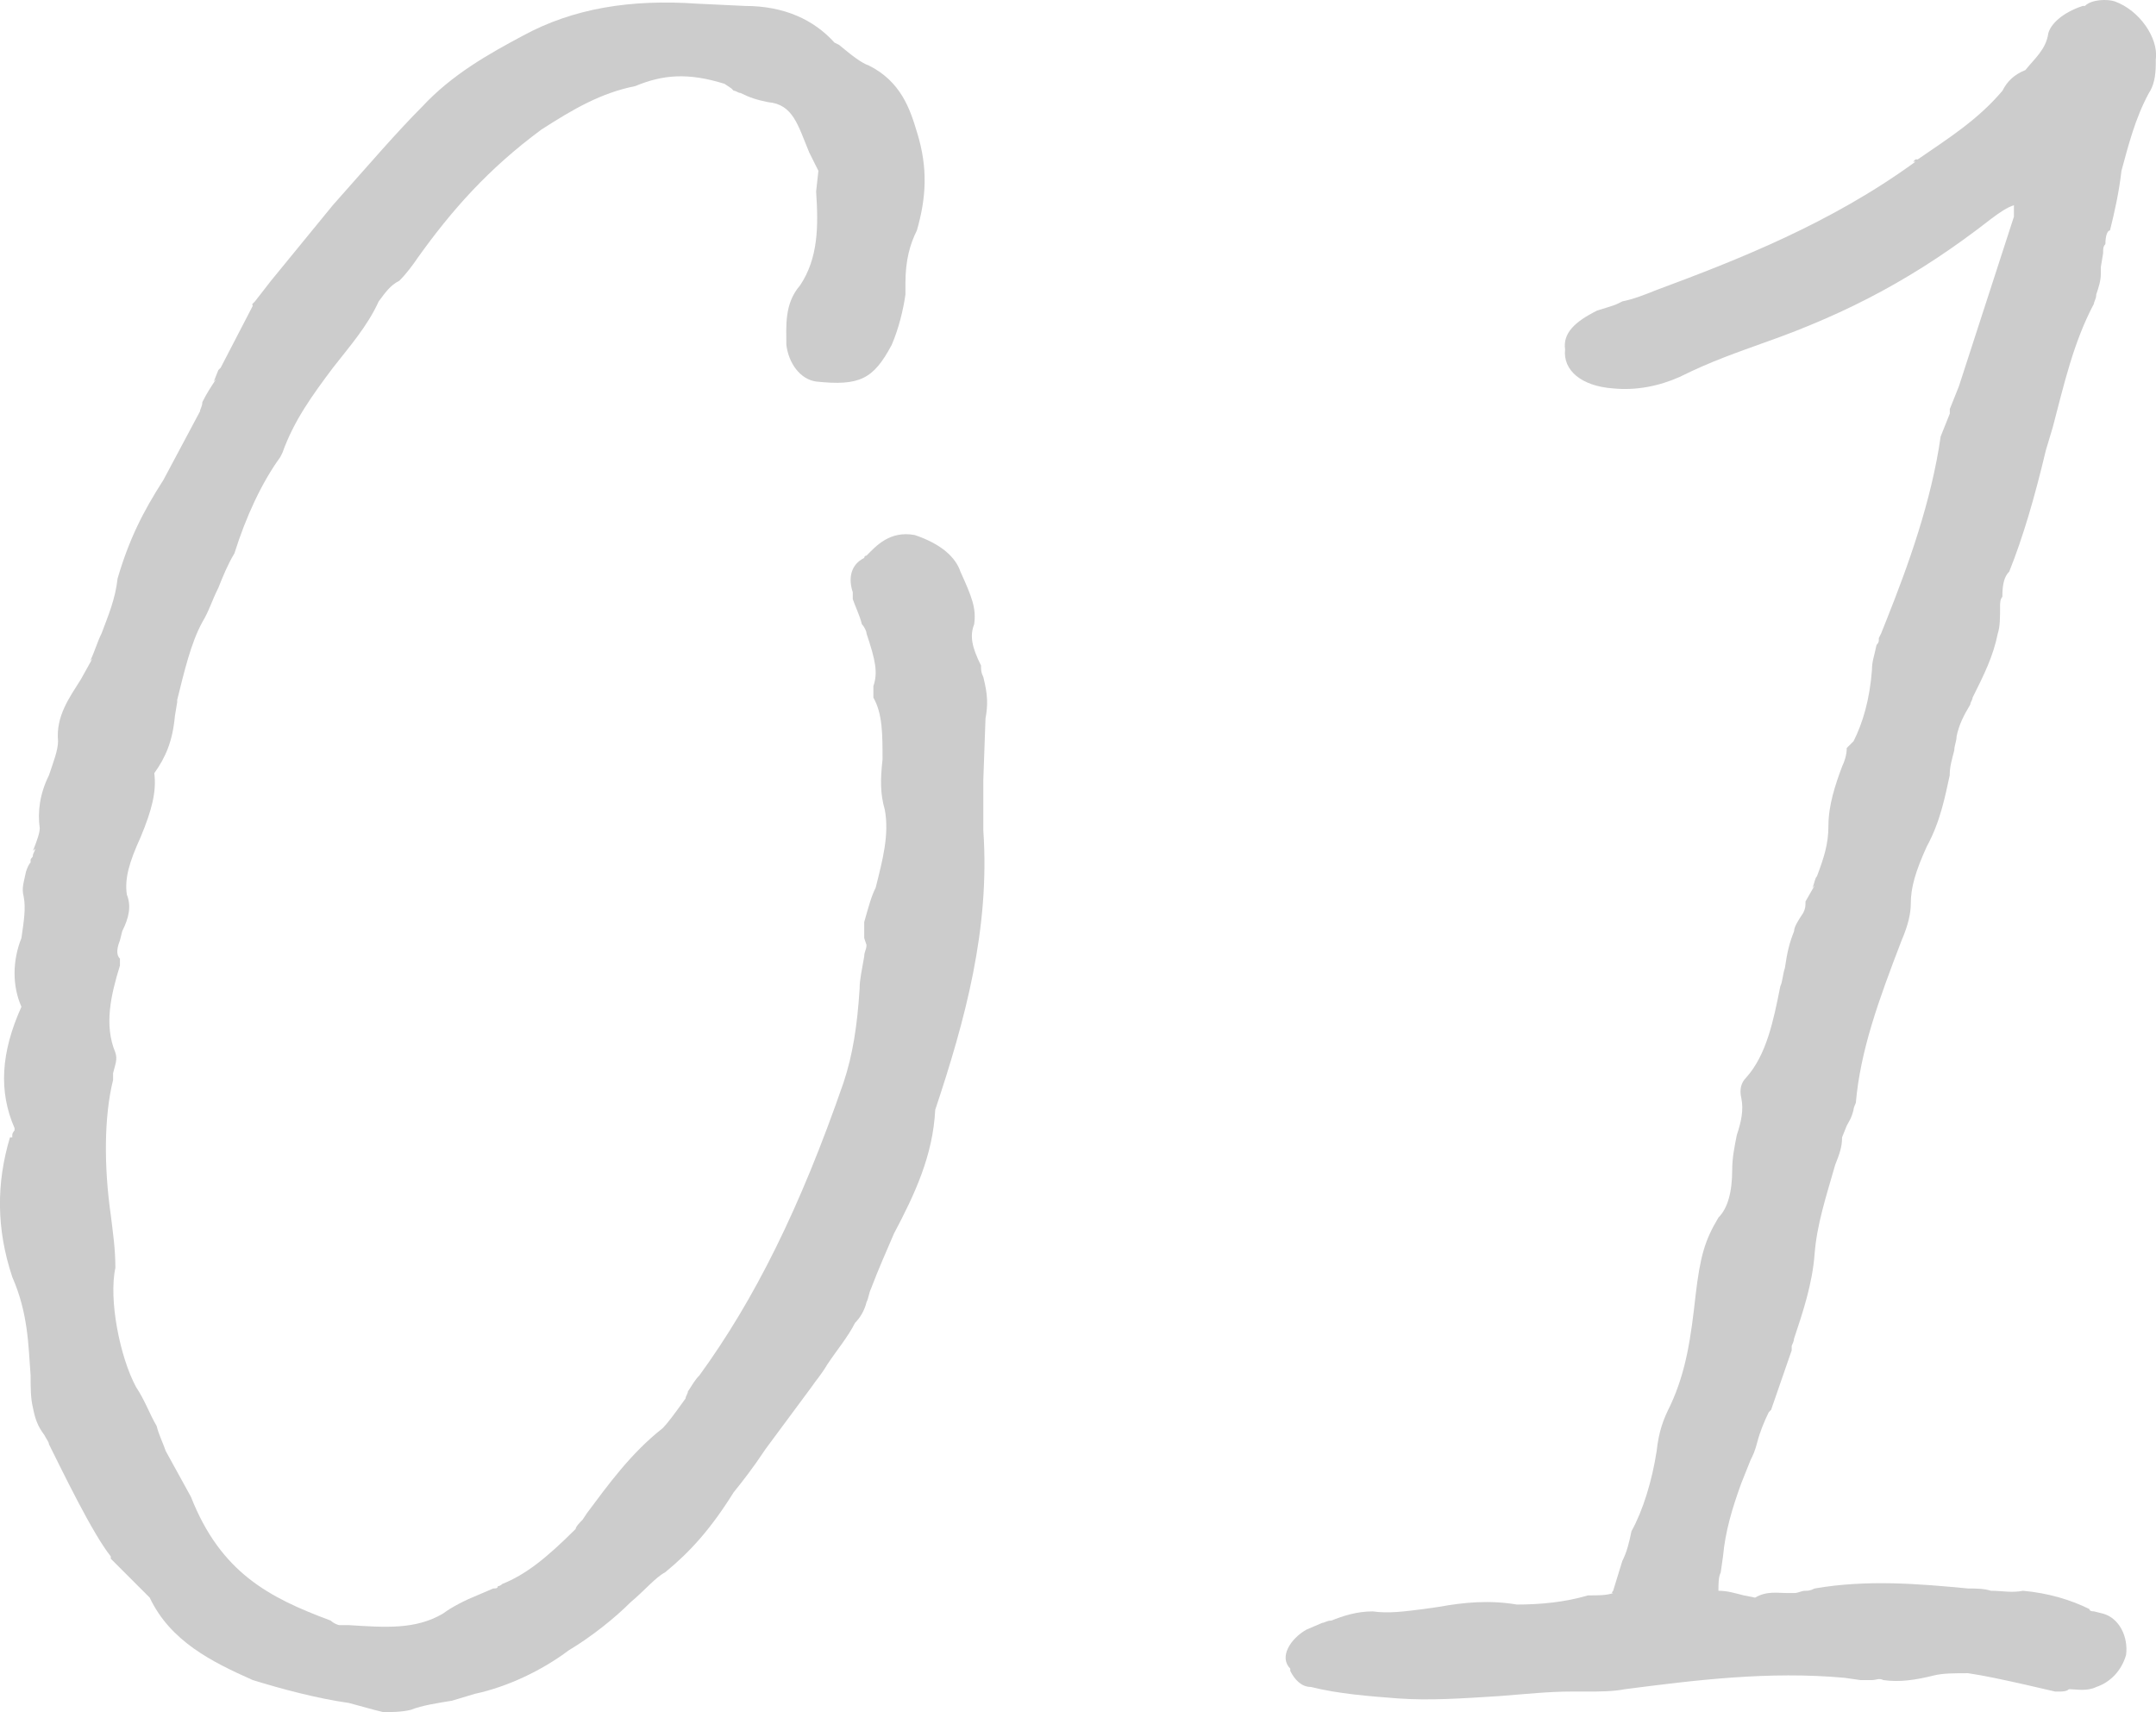 <?xml version="1.0" encoding="UTF-8"?>
<svg id="uuid-25b4748d-3316-4c90-9866-b723fb281422" data-name="レイヤー 2" xmlns="http://www.w3.org/2000/svg" viewBox="0 0 104.812 83.229">
  <defs>
    <style>
      .uuid-77685bdf-3ece-49fc-918d-17ce39ad6f45 {
        fill: #ccc;
      }
    </style>
  </defs>
  <g id="uuid-d5561e14-02d0-43bb-a07f-9f13d3b0d719" data-name="レイヤー 1">
    <g>
      <path class="uuid-77685bdf-3ece-49fc-918d-17ce39ad6f45" d="m47.914,34.912v-.111l-.111,3.117v2.449c.334,4.787-.891,9.24-2.338,13.582-.111,2.227-1.002,4.119-2.004,6.012-.334.779-.779,1.781-1.113,2.672-.111.223-.111.445-.223.668-.111.445-.334.779-.557,1.002-.334.668-.891,1.336-1.336,2.004-.334.557-.557.779-.779,1.113l-2.227,3.006c-.668,1.002-1.113,1.559-1.559,2.115-1.113,1.781-2.115,2.895-3.34,3.896-.445.223-1.002.891-1.67,1.447-.779.779-1.893,1.67-3.006,2.338-1.336,1.002-3.006,1.781-4.564,2.115l-1.113.334c-.668.111-1.447.223-2.004.445-.445.111-1.002.111-1.336.111l-.445-.111-1.225-.334c-1.559-.223-3.229-.668-4.676-1.113-2.004-.891-4.008-1.893-5.01-4.008l-1.893-1.893v-.111c-.891-1.113-2.338-4.119-3.006-5.455,0-.111-.111-.223-.223-.445-.334-.445-.445-.779-.557-1.336-.111-.445-.111-1.002-.111-1.559-.111-1.447-.111-3.006-.891-4.787-.779-2.338-.779-4.564-.111-6.791h.111v-.111c0-.111.111-.223.111-.223v-.111c-.779-1.781-.668-3.674.334-5.9-.445-1.002-.445-2.227,0-3.34.111-.779.223-1.447.111-2.004-.111-.445,0-.668.111-1.225q.111-.334.223-.445v-.111c0-.111.111-.111.111-.223s.111-.223.111-.334l-.111.111c.223-.557.334-.891.334-1.113-.111-.779,0-1.67.445-2.561.223-.668.445-1.225.445-1.67-.111-1.225.557-2.115,1.113-3.006l.557-1.002-.111.111c.223-.445.334-.891.557-1.336.334-.891.668-1.67.779-2.672.557-1.893,1.225-3.229,2.227-4.787l1.781-3.34c0-.111.111-.223.111-.445.223-.445.445-.779.668-1.113l-.111.111.223-.557.111-.111,1.559-3.006c0-.111-.111,0,.111-.223l.779-1.002,3.006-3.674c1.781-2.004,3.117-3.562,4.342-4.787,1.447-1.559,3.229-2.561,4.898-3.451C27.875.401,30.658-.045,33.886.178l2.338.111c1.893,0,3.34.668,4.342,1.781l.223.111c.668.557,1.113.891,1.447,1.002,1.559.779,2.004,2.115,2.338,3.229.557,1.781.445,3.229,0,4.787-.334.668-.557,1.447-.557,2.561v.557c-.111.779-.334,1.67-.668,2.449-.891,1.67-1.559,2.004-3.674,1.781-.779-.111-1.336-.891-1.447-1.781,0-.891-.111-2.004.668-2.895.891-1.336.891-2.895.779-4.564l.111-1.002-.445-.891c-.557-1.336-.779-2.338-2.004-2.449-.557-.111-.891-.223-1.336-.445-.111,0-.223-.111-.334-.111l-.111-.111-.334-.223c-1.781-.557-3.006-.445-4.342.111-1.67.334-3.006,1.113-4.564,2.115-2.561,1.893-4.342,3.896-6.012,6.234-.223.334-.557.779-.891,1.113-.445.223-.668.557-1.002,1.002-.557,1.225-1.447,2.227-2.227,3.229-1.002,1.336-1.893,2.561-2.449,4.119l-.111.223c-.891,1.225-1.67,2.895-2.227,4.676-.334.557-.557,1.113-.779,1.67-.334.668-.445,1.113-.779,1.67-.557,1.002-.891,2.449-1.225,3.785v.111l-.111.668c-.111,1.225-.445,2.004-1.002,2.783.111.891-.111,1.781-.668,3.117-.557,1.225-.779,2.004-.668,2.783.223.557.111,1.113-.223,1.781l-.111.445c-.223.557-.111.779,0,.891v.334c-.445,1.447-.779,2.895-.223,4.23.111.334,0,.557-.111,1.002v.334c-.445,1.781-.445,4.23-.111,6.568.111.891.223,1.67.223,2.561-.334,1.559.223,4.342,1.002,5.789.445.668.668,1.336,1.002,1.893.111.445.334.891.445,1.225l1.225,2.227c1.447,3.674,3.785,4.898,6.791,6.012.111.111.334.223.445.223h.445c1.781.111,3.229.223,4.564-.557.445-.334,1.113-.668,1.67-.891l.779-.334c.111,0,.223,0,.223-.111.111,0,.223-.111.223-.111,1.113-.445,2.115-1.225,3.562-2.672,0-.111.223-.334.334-.445l.223-.334c1.002-1.336,2.115-2.895,3.674-4.119.223-.223.557-.668,1.113-1.447,0-.111.111-.223.111-.334.223-.334.334-.557.557-.779,2.672-3.674,4.898-8.127,7.014-14.25.445-1.336.668-2.783.779-4.564,0-.445.111-.891.223-1.559,0-.223.111-.334.111-.557l-.111-.334v-.779c.223-.779.334-1.225.557-1.67.334-1.336.668-2.561.445-3.785-.223-.779-.223-1.447-.111-2.449,0-1.225,0-2.227-.445-3.006v-.557c.223-.668.111-1.225-.334-2.561,0-.111-.111-.334-.223-.445-.111-.445-.334-.891-.445-1.225v-.334c-.223-.668-.111-1.336.557-1.67,0,0,0-.111.111-.111.445-.445,1.113-1.225,2.338-1.002,1.336.445,2.004,1.113,2.227,1.781.557,1.225.779,1.781.668,2.561-.223.557-.111,1.113.334,2.004,0,.223,0,.334.111.557.223.891.223,1.336.111,2.004Z"/>
      <path class="uuid-77685bdf-3ece-49fc-918d-17ce39ad6f45" d="m104.802,2.85v.223c0,.668-.111,1.113-.334,1.447-.668,1.225-1.002,2.561-1.336,3.785-.111,1.002-.334,2.004-.557,2.895-.111,0-.223.223-.223.668-.111.111-.111.223-.111.445l-.111.668v.334c0,.334-.111.668-.223,1.002,0,.223-.111.334-.111.445-1.002,1.893-1.447,3.896-2.004,6.012l-.334,1.113c-.557,2.338-1.113,4.23-1.781,5.9-.223.223-.334.557-.334,1.225-.111.111-.111.334-.111.445,0,.557,0,1.002-.111,1.336-.223,1.113-.668,2.004-1.225,3.117,0,.111-.111.223-.111.334-.334.557-.557,1.002-.668,1.559,0,.223-.111.445-.111.668-.111.445-.223.779-.223,1.225-.223,1.002-.445,2.227-1.113,3.451-.557,1.225-.779,2.004-.779,2.783,0,.445-.111,1.002-.445,1.781-1.113,2.895-2.004,5.344-2.227,7.904,0,0-.111.223-.111.334-.111.445-.223.557-.334.779l-.223.557c0,.445-.111.779-.334,1.336-.445,1.559-.891,2.895-1.002,4.342s-.557,2.783-1.002,4.119q0,.111-.111.334v.223l-1.002,2.895-.111.111c-.223.445-.445,1.002-.557,1.447s-.223.668-.334.891l-.445,1.113c-.445,1.225-.779,2.338-.891,3.562l-.111.779c-.111.223-.111.557-.111.891.445,0,.779.111,1.225.223l.557.111c.557-.334,1.113-.223,1.559-.223h.334c.223,0,.334-.111.557-.111.111,0,.223,0,.445-.111,2.561-.445,5.121-.223,7.459,0,.334,0,.779,0,1.113.111.557,0,1.002.111,1.559,0,1.225.111,2.338.445,3.229.891q0,.111.223.111l.445.111c.779.223,1.225,1.113,1.113,2.004-.223.779-.779,1.336-1.447,1.559-.445.223-1.002.111-1.225.111h-.111c-.111.111-.334.111-.445.111h-.223l-1.447-.334c-1.002-.223-2.004-.445-2.783-.557-.668,0-1.225,0-1.67.111-.891.223-1.67.334-2.449.223-.223-.111-.334,0-.557,0h-.557l-.779-.111c-3.674-.334-7.236.111-10.688.557-.557.111-1.225.111-1.781.111h-.779c-1.113,0-2.115.111-3.562.223-1.781.111-3.34.223-4.898.111-1.447-.111-2.895-.223-4.23-.557-.445,0-.779-.334-1.002-.779v-.111c-.557-.557,0-1.447.779-1.893l.779-.334c.111,0,.223-.111.445-.111.557-.223,1.225-.445,2.004-.445.779.111,1.559,0,2.449-.111l.779-.111c1.225-.223,2.449-.334,3.785-.111,1.113,0,2.338-.111,3.451-.445.557,0,.891,0,1.225-.111q-.111,0,0-.111l.445-1.447c.223-.445.334-.891.445-1.447.557-1.002,1.002-2.449,1.225-3.896.111-1.002.334-1.559.668-2.227.779-1.67,1.002-3.34,1.225-5.344.223-1.893.445-2.672,1.113-3.785.445-.445.668-1.225.668-2.338,0-.557.111-1.113.223-1.67.223-.668.334-1.225.223-1.781-.111-.445,0-.779.223-1.002,1.002-1.113,1.336-2.783,1.67-4.453.111-.223.111-.557.223-.891.111-.779.223-1.225.445-1.781,0-.223.223-.557.445-.891.111-.223.111-.334.111-.557l.445-.779-.111.111c.111-.223.111-.445.223-.557.334-.891.557-1.559.557-2.449,0-1.002.334-2.004.668-2.895.111-.223.223-.557.223-.891l.334-.334c.445-.891.779-2.004.891-3.451,0-.445.111-.668.223-1.225q.111-.111.111-.223v-.111l.111-.223s0,.111-.111.111c.111,0,.111-.111.111-.111l.223-.557c1.113-2.783,2.227-5.9,2.672-9.018l.445-1.113v-.223l.445-1.113,2.672-8.238v-.557c-.334.111-.668.334-1.113.668-3.562,2.783-6.902,4.564-11.021,6.012-1.225.445-2.561.891-4.119,1.67-1.002.445-2.115.668-3.229.557-1.559-.111-2.449-.891-2.338-1.893-.111-.779.445-1.336,1.559-1.893.334-.111.779-.223,1.002-.334l.223-.111c.557-.111,1.113-.334,1.67-.557,3.896-1.447,8.461-3.229,12.58-6.234h-.111l.111-.111h.111c1.447-1.002,2.895-1.893,4.119-3.34.223-.445.557-.779,1.113-1.002.445-.557,1.002-1.002,1.113-1.781.111-.445.668-1.002,1.67-1.336h.111c.334-.334,1.113-.334,1.447-.223,1.225.445,2.115,1.781,2.004,2.783Zm-13.471,28.055v.111-.111Z"/>
    </g>
  </g>
</svg>